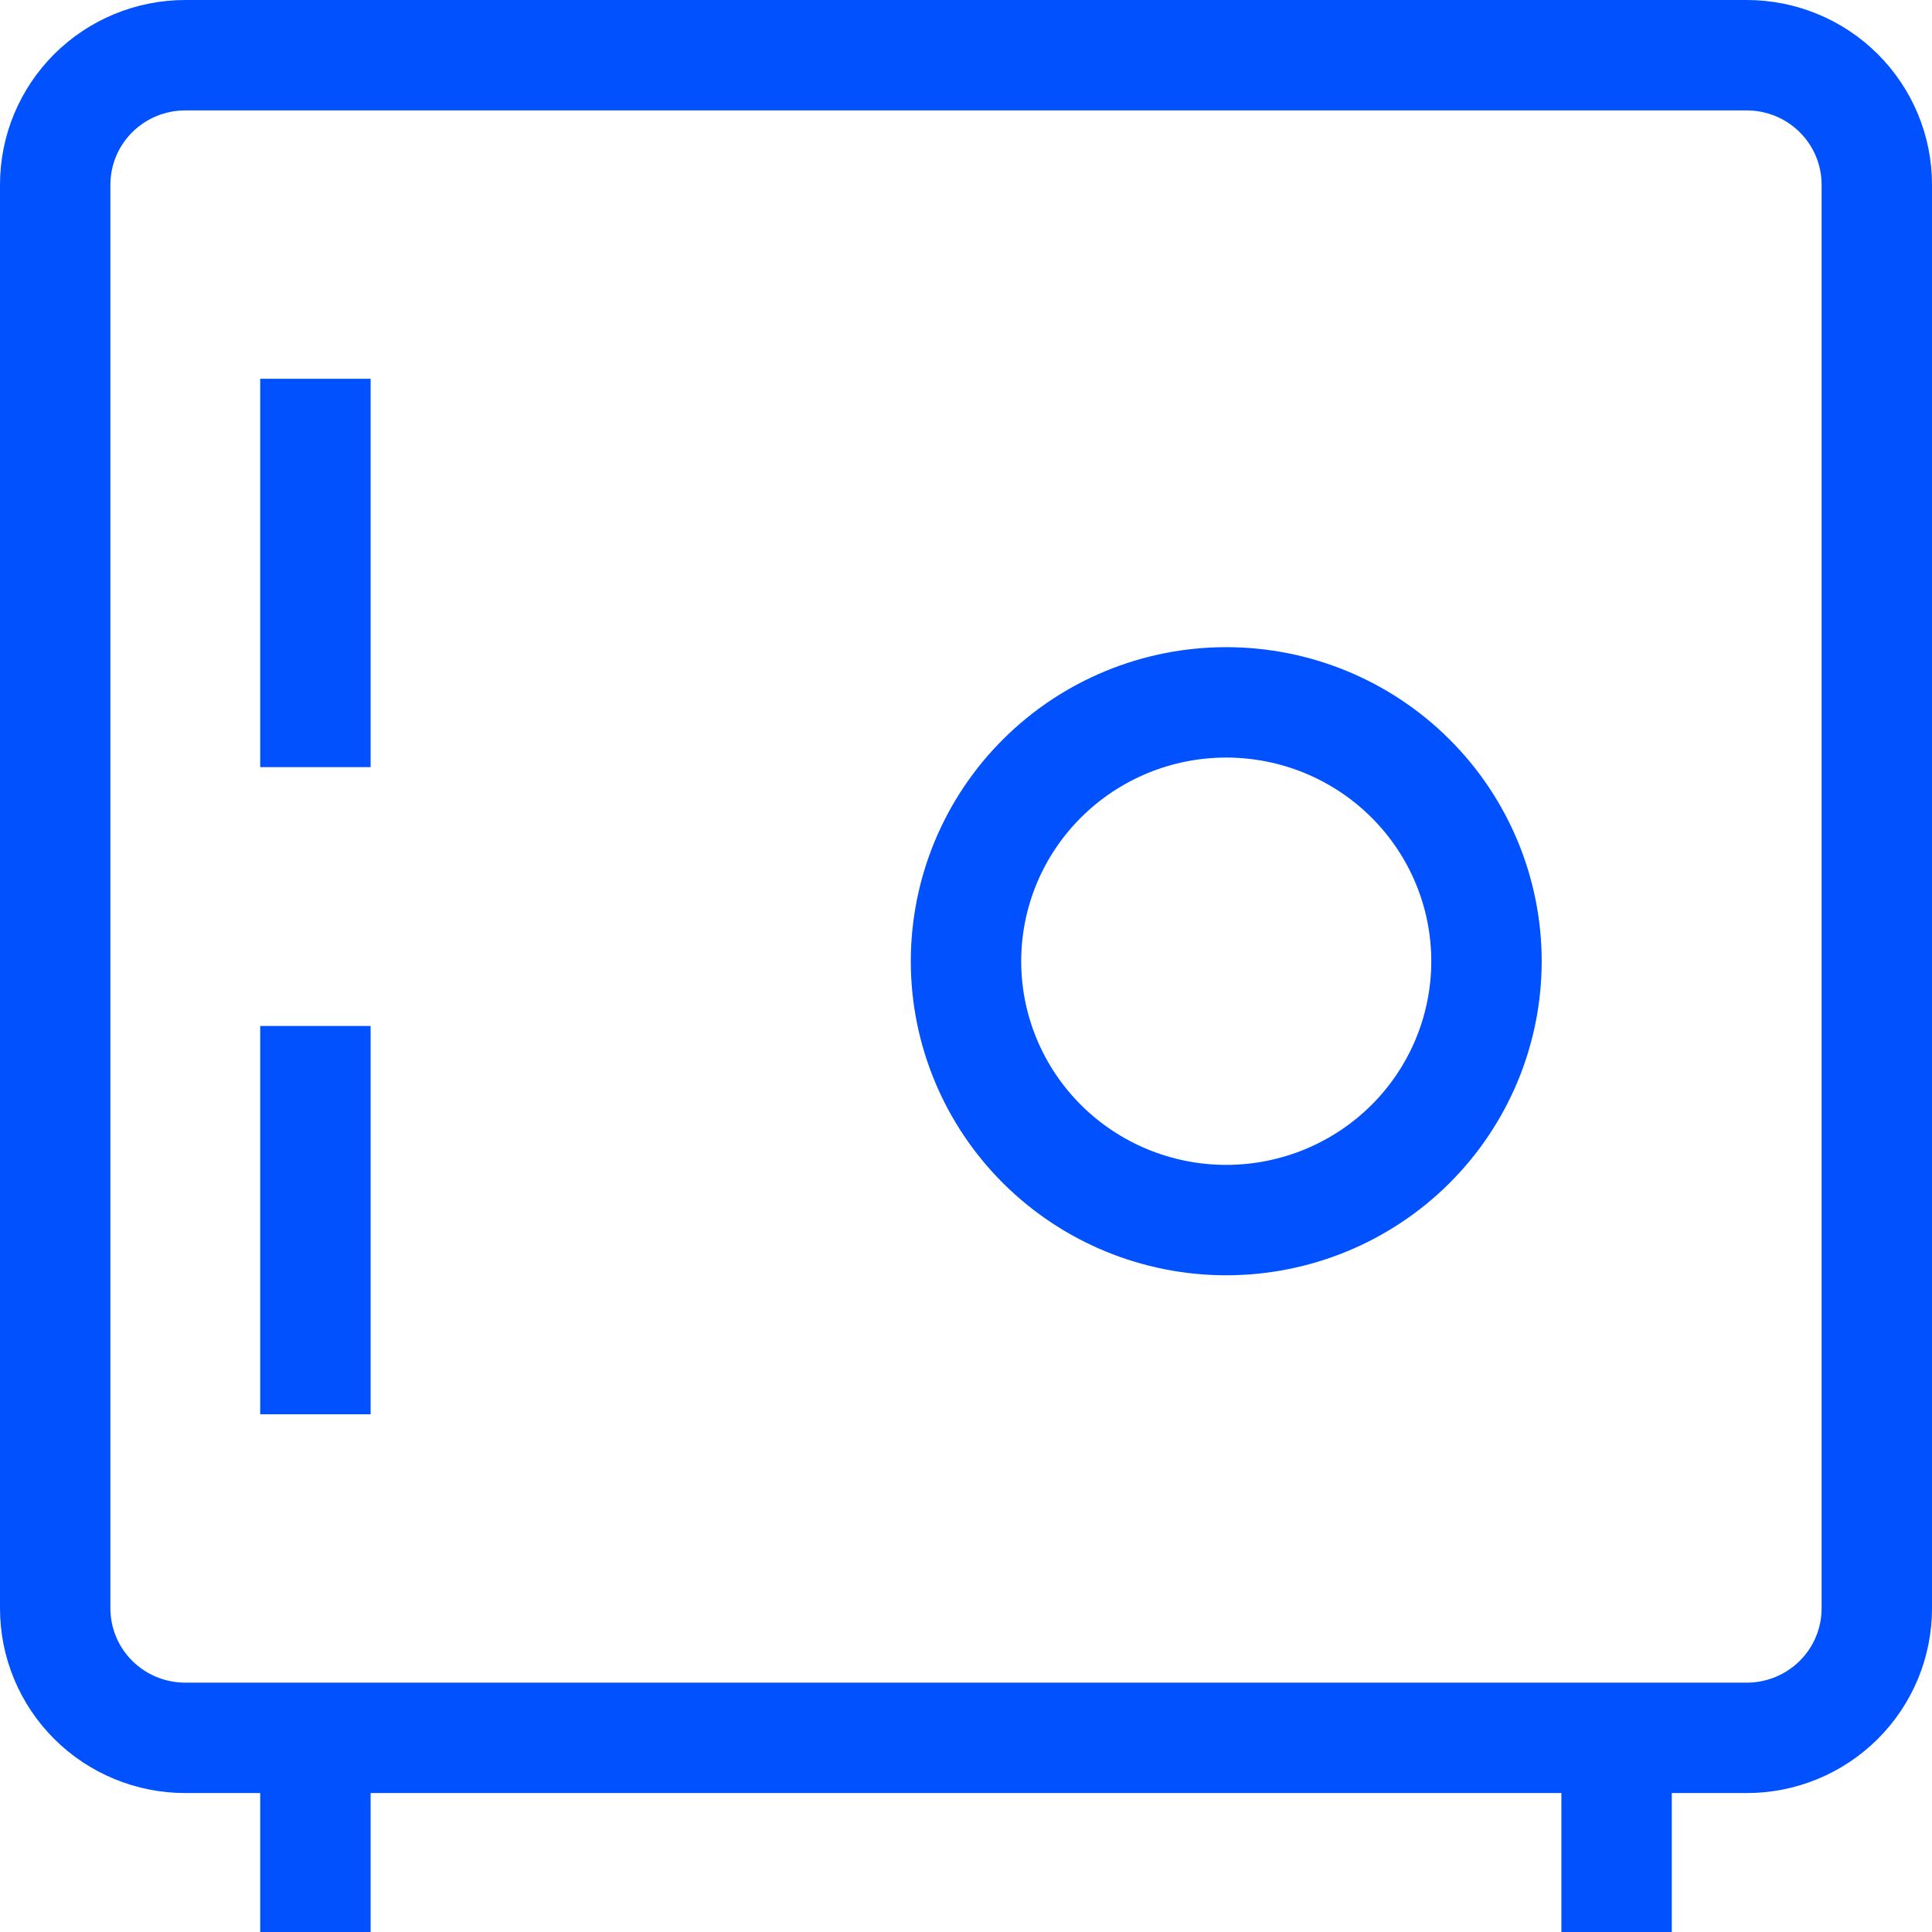 <?xml version="1.0" encoding="UTF-8"?> <svg xmlns="http://www.w3.org/2000/svg" width="35" height="35" viewBox="0 0 35 35" fill="none"><path d="M5.714 6.862V13.897M5.714 18.586V25.621M5.714 31.483V35M29.286 31.483V35M22.214 22.103C20.964 22.103 19.765 21.609 18.881 20.73C17.997 19.85 17.5 18.658 17.5 17.414C17.5 16.17 17.997 14.977 18.881 14.098C19.765 13.218 20.964 12.724 22.214 12.724C23.465 12.724 24.664 13.218 25.548 14.098C26.432 14.977 26.929 16.17 26.929 17.414C26.929 18.658 26.432 19.85 25.548 20.73C24.664 21.609 23.465 22.103 22.214 22.103ZM3.357 1H31.643C32.268 1 32.868 1.247 33.31 1.687C33.752 2.127 34 2.723 34 3.345V29.138C34 29.76 33.752 30.356 33.31 30.796C32.868 31.236 32.268 31.483 31.643 31.483H3.357C2.732 31.483 2.132 31.236 1.69 30.796C1.248 30.356 1 29.76 1 29.138V3.345C1 2.723 1.248 2.127 1.69 1.687C2.132 1.247 2.732 1 3.357 1Z" stroke="#0151FE" stroke-width="2"></path></svg> 